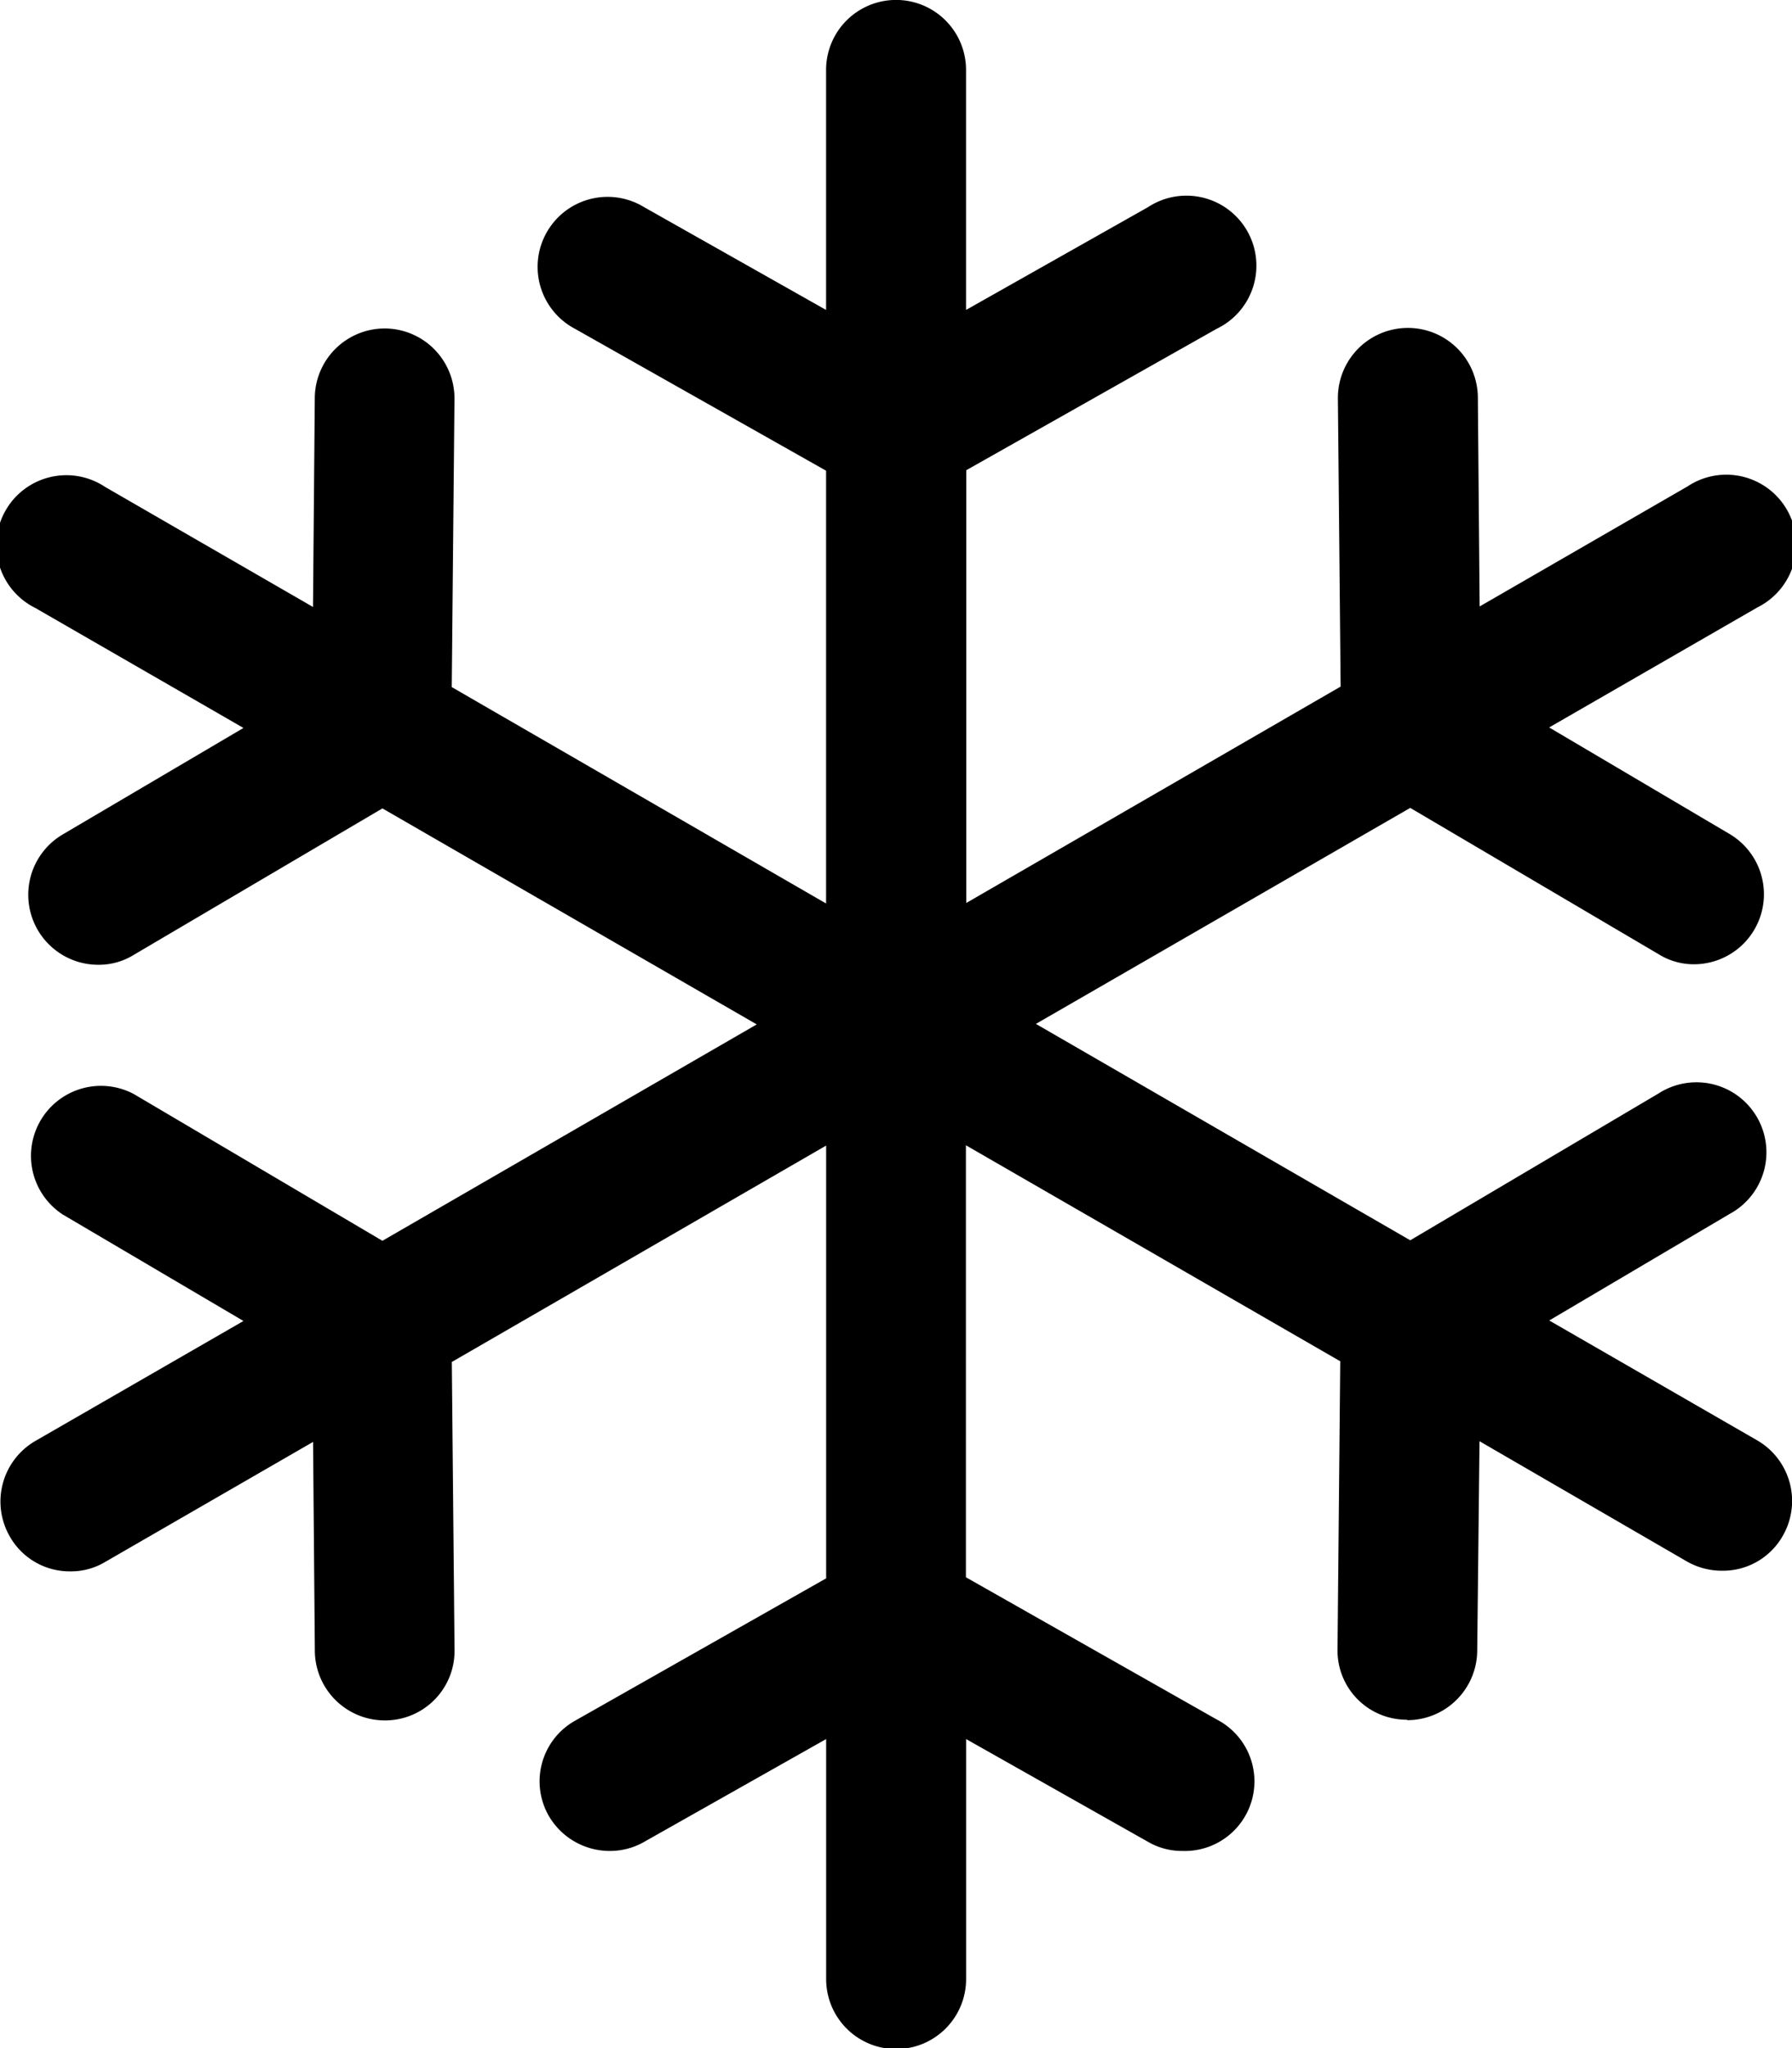 <svg xmlns="http://www.w3.org/2000/svg" width="28.168" height="32.183" viewBox="0 0 28.168 32.183"><path d="M43.5,667.179l-3.273-1.886,2.832-1.672a1.1,1.1,0,1,0-1.117-1.893l-3.9,2.305-5.884-3.4,5.884-3.394,3.906,2.3a1.042,1.042,0,0,0,.555.157,1.1,1.1,0,0,0,.555-2.049l-2.832-1.672,3.273-1.886a1.1,1.1,0,1,0-1.1-1.9l-3.266,1.885-.028-3.287a1.1,1.1,0,1,0-2.2.021l.043,4.525-5.884,3.4v-6.8L35,649.711A1.1,1.1,0,1,0,33.92,647.8l-2.86,1.615v-3.771a1.1,1.1,0,0,0-2.2,0v3.771L26,647.8a1.1,1.1,0,1,0-1.082,1.914l3.942,2.227v6.8l-5.884-3.4.043-4.525a1.1,1.1,0,0,0-1.089-1.11h-.007a1.1,1.1,0,0,0-1.1,1.089l-.028,3.287-3.266-1.885a1.1,1.1,0,1,0-1.1,1.9l3.273,1.886-2.839,1.672a1.1,1.1,0,0,0,.562,2.049,1.042,1.042,0,0,0,.555-.157l3.906-2.3,5.884,3.394-5.884,3.4-3.906-2.305a1.1,1.1,0,0,0-1.117,1.893l2.839,1.672-3.273,1.886a1.1,1.1,0,0,0-.4,1.5,1.081,1.081,0,0,0,.953.548,1.044,1.044,0,0,0,.548-.149l3.266-1.885.028,3.294a1.1,1.1,0,0,0,1.1,1.082h.007a1.092,1.092,0,0,0,1.089-1.1l-.043-4.532,5.884-3.4v6.8l-3.942,2.234a1.092,1.092,0,0,0-.42,1.494,1.108,1.108,0,0,0,.961.555,1.075,1.075,0,0,0,.541-.143l2.86-1.615v3.771a1.1,1.1,0,1,0,2.2,0v-3.771l2.86,1.615a1.057,1.057,0,0,0,.541.143A1.094,1.094,0,0,0,35,671.562l-3.942-2.234V662.54l5.884,3.394-.043,4.532a1.087,1.087,0,0,0,1.089,1.1l.007.007a1.1,1.1,0,0,0,1.1-1.089l.036-3.294,3.266,1.893a1.108,1.108,0,0,0,.548.142,1.081,1.081,0,0,0,.953-.548A1.1,1.1,0,0,0,43.5,667.179Z" transform="translate(-15.875 -644.545)"/></svg>